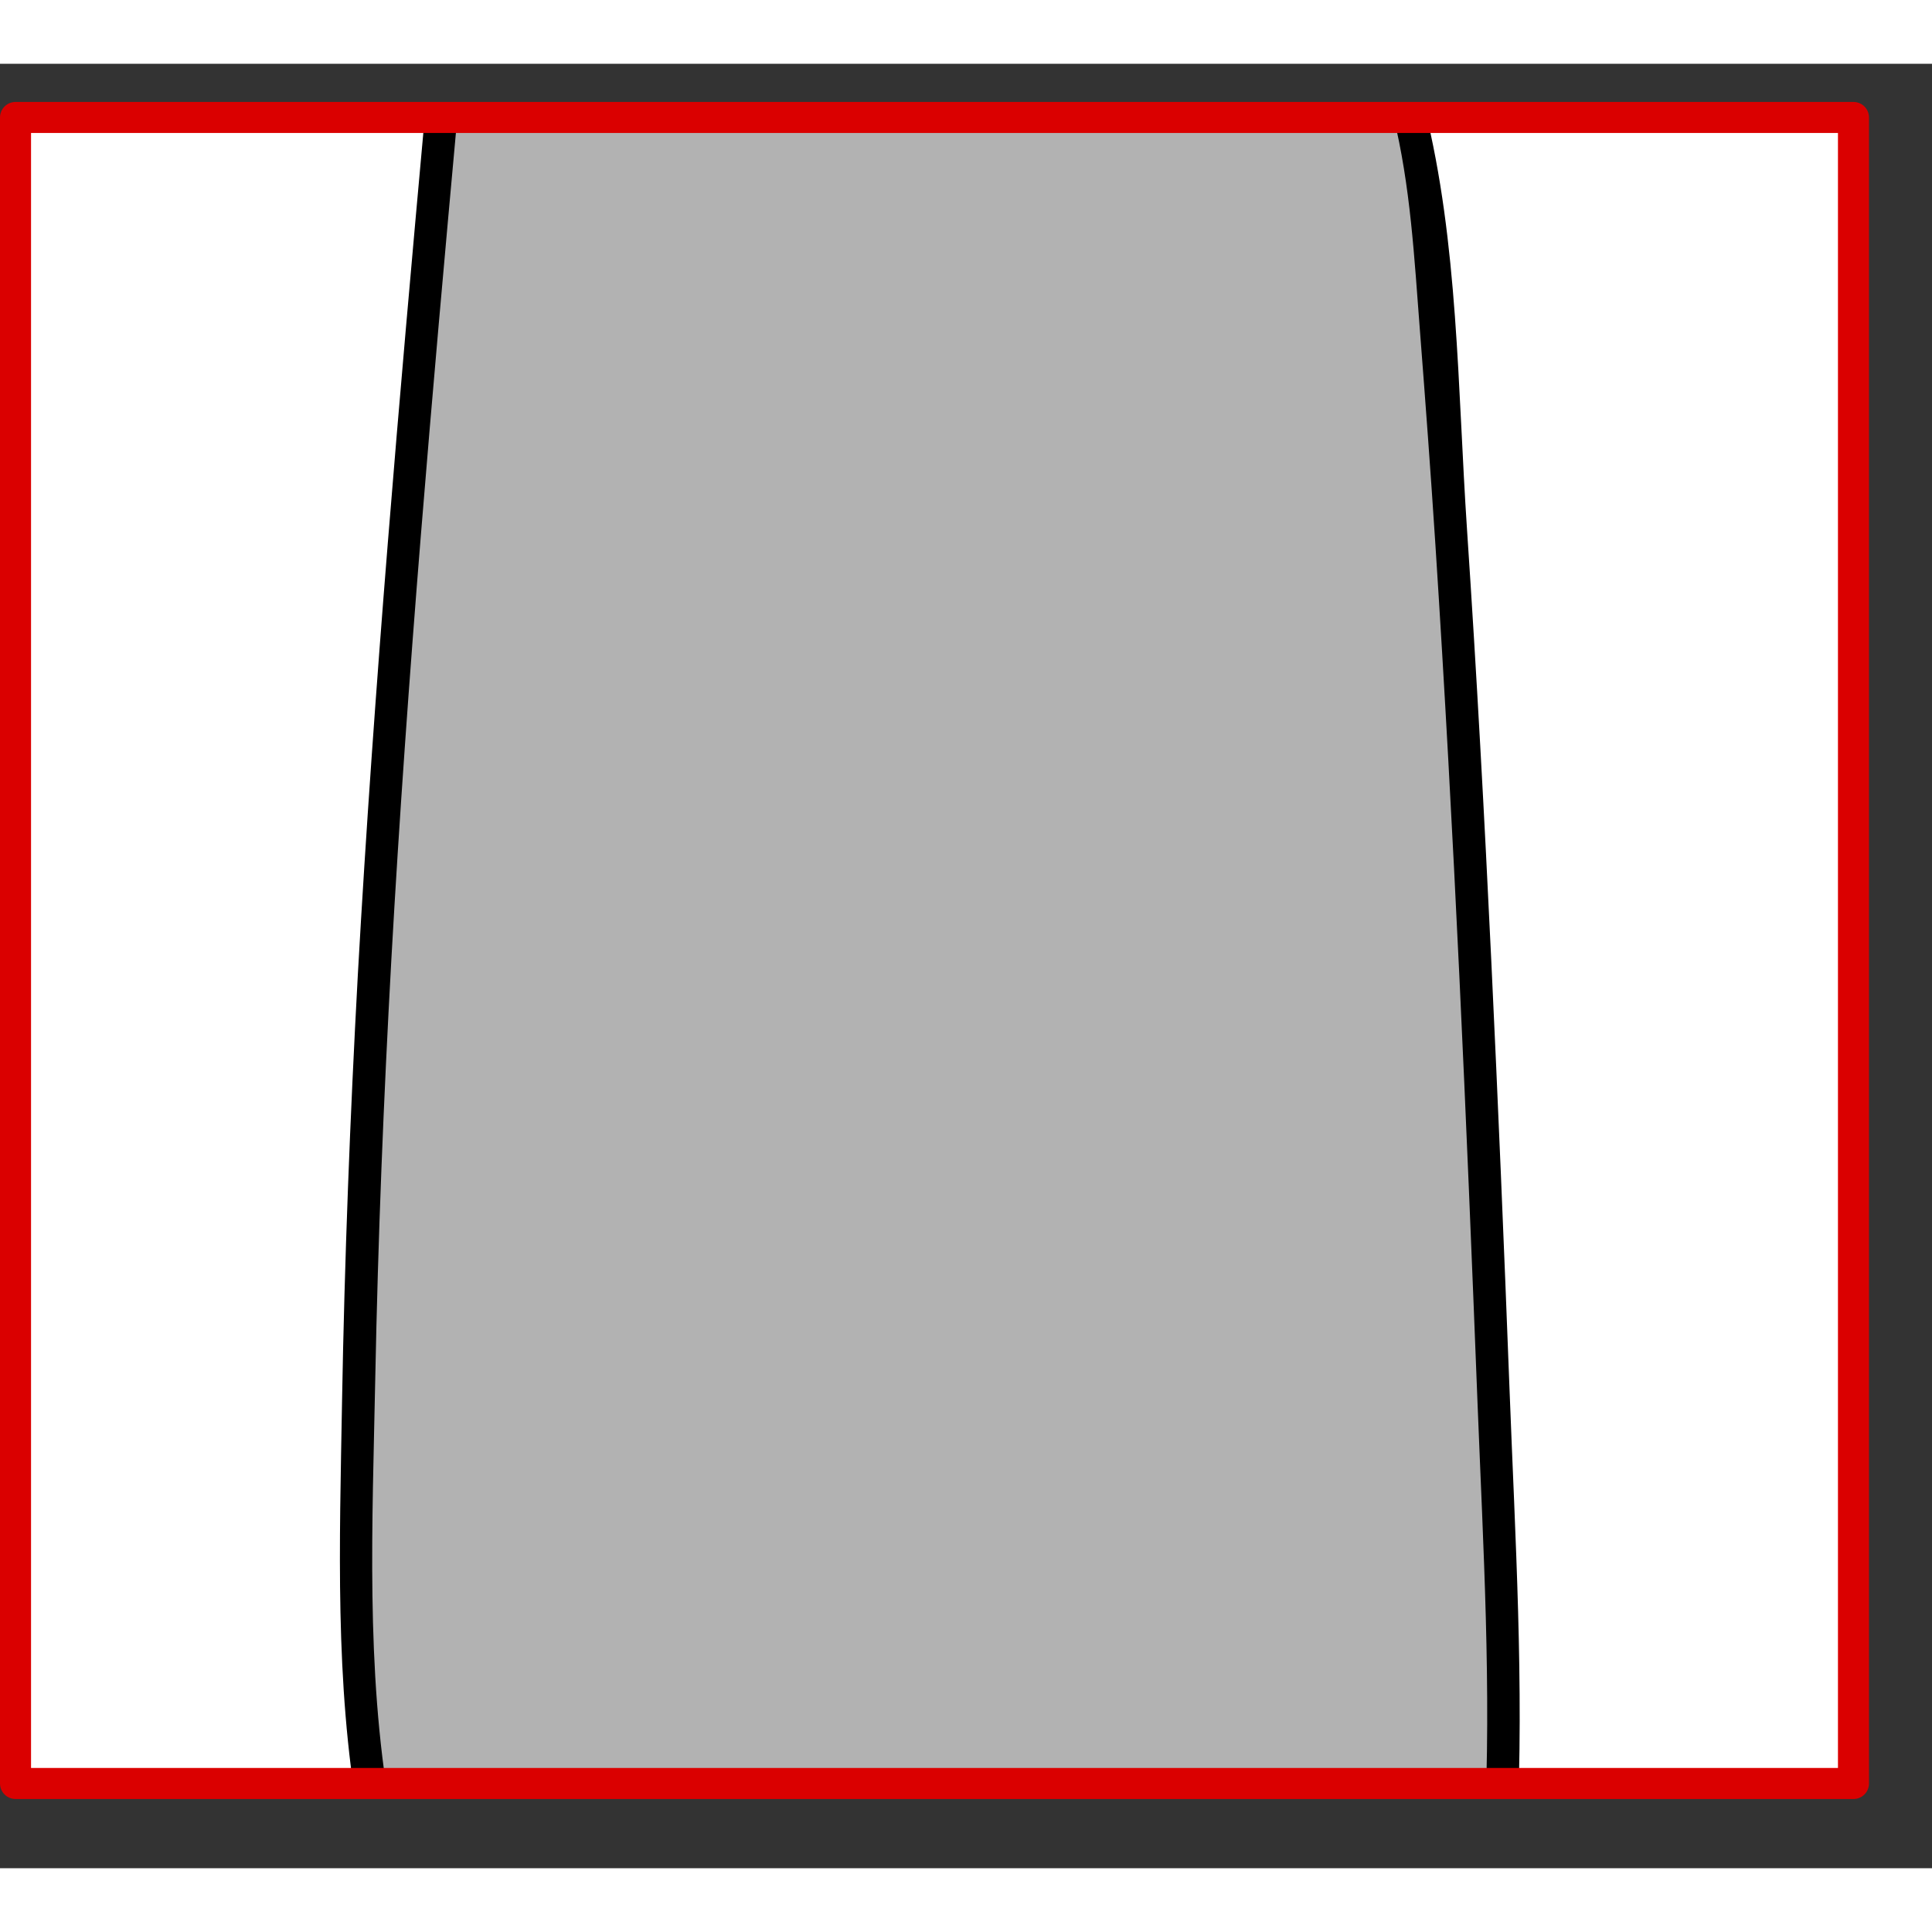 <svg width="68.03" height="68.03" xmlns="http://www.w3.org/2000/svg" xmlns:xlink="http://www.w3.org/1999/xlink" viewBox="0 0 62.25 58.14">
  <rect x="0" y="0" width="62.25" height="58.14" fill="#333333" stroke="none"/>
  <defs>
    <style>
      .cls-1, .cls-2 {
        fill: none;
      }

      .cls-2 {
        stroke: #da0000;
        stroke-linecap: round;
        stroke-linejoin: round;
      }

      .cls-3 {
        clip-path: url(#clippath);
      }

      .cls-4 {
        fill: #fff;
      }

      .cls-5 {
        fill: #b2b2b2;
      }
    </style>
    <clipPath id="clippath">
      <rect class="cls-1" x="3.27" y="-1.04" width="53.68" height="59.22" transform="translate(58.68 -1.54) rotate(90)"/>
    </clipPath>
  </defs>
  <g id="Ebene_4" data-name="Ebene 4">
    <path class="cls-4" d="m46.08,1.5c-.22.03-.45.03-.68.06-.24.05-.49.06-.73.06-2.12.14-4.29.08-6.4.11-2.68.05-5.37.07-8.05.08-5.25,0-10.49-.09-15.74-.24-.21.02-.43.03-.64.06-.25.03-.46-.03-.64-.13H.81v53.74h58.91V1.5h-13.64Z"/>
  </g>
  <g id="Ebene_9" data-name="Ebene 9">
    <g class="cls-3">
      <g>
        <path class="cls-5" d="m20.31,56.6c3.21.08,6.41.48,9.62.62,6.06.27,12.39.79,18.42-.26.17-3.23.05-6.49-.07-9.73-.54-13.87-1.07-27.75-2.25-41.58-.11-1.35-.29-2.77-.64-4.1,0,0-.01,0-.02,0-.27.05-.55.06-.83.05-2.08.13-3.4-.71-5.47-.67-2.68.05-6.21-.42-8.9-.42-5.24,0-10.44,1.2-15.68,1.04-.09,0-.19,0-.28.02-1.42,15.56-2.75,31.14-2.71,46.75,0,2.71.06,5.44.55,8.09,2.74.19,5.5.11,8.25.17Z"/>
        <path d="m20.31,57.13c9.37.28,18.84,1.91,28.18.34.23-.04.38-.29.39-.51.23-4.73-.06-9.46-.24-14.19s-.37-9.25-.59-13.87-.47-9.24-.78-13.86-.28-9.25-1.37-13.63c-.05-.21-.28-.4-.51-.39-2.29.14-4.41-.61-6.69-.62-2.53-.01-5.05-.32-7.58-.4-2.78-.09-5.55.22-8.31.51s-5.72.33-8.59.53c-.3.02-.5.23-.52.52-.84,9.25-1.65,18.51-2.17,27.78-.25,4.59-.43,9.19-.51,13.79s-.23,9,.53,13.41c.04.24.29.37.51.39,2.75.18,5.5.11,8.25.17.68.01.68-1.04,0-1.05-2.75-.06-5.5,0-8.25-.17l.51.39c-.79-4.55-.57-9.27-.48-13.87s.27-9.03.52-13.55c.51-9.11,1.31-18.2,2.14-27.29l-.52.52c2.79-.19,5.56-.21,8.35-.5s5.69-.63,8.55-.54c2.47.08,4.92.39,7.39.4s4.52.76,6.88.62l-.51-.39c.56,2.27.68,4.6.86,6.92s.35,4.61.5,6.92c.3,4.62.55,9.24.77,13.86s.41,9.25.59,13.87c.18,4.56.45,9.13.22,13.69l.39-.51c-9.23,1.55-18.64-.1-27.9-.38-.68-.02-.68,1.03,0,1.05Z"/>
      </g>
    </g>
  </g>
  <g id="Ebene_11" data-name="Ebene 11">
    <rect class="cls-2" x="3.27" y="-1.04" width="53.68" height="59.22" transform="translate(58.68 -1.54) rotate(90)"/>
  </g>
</svg>
